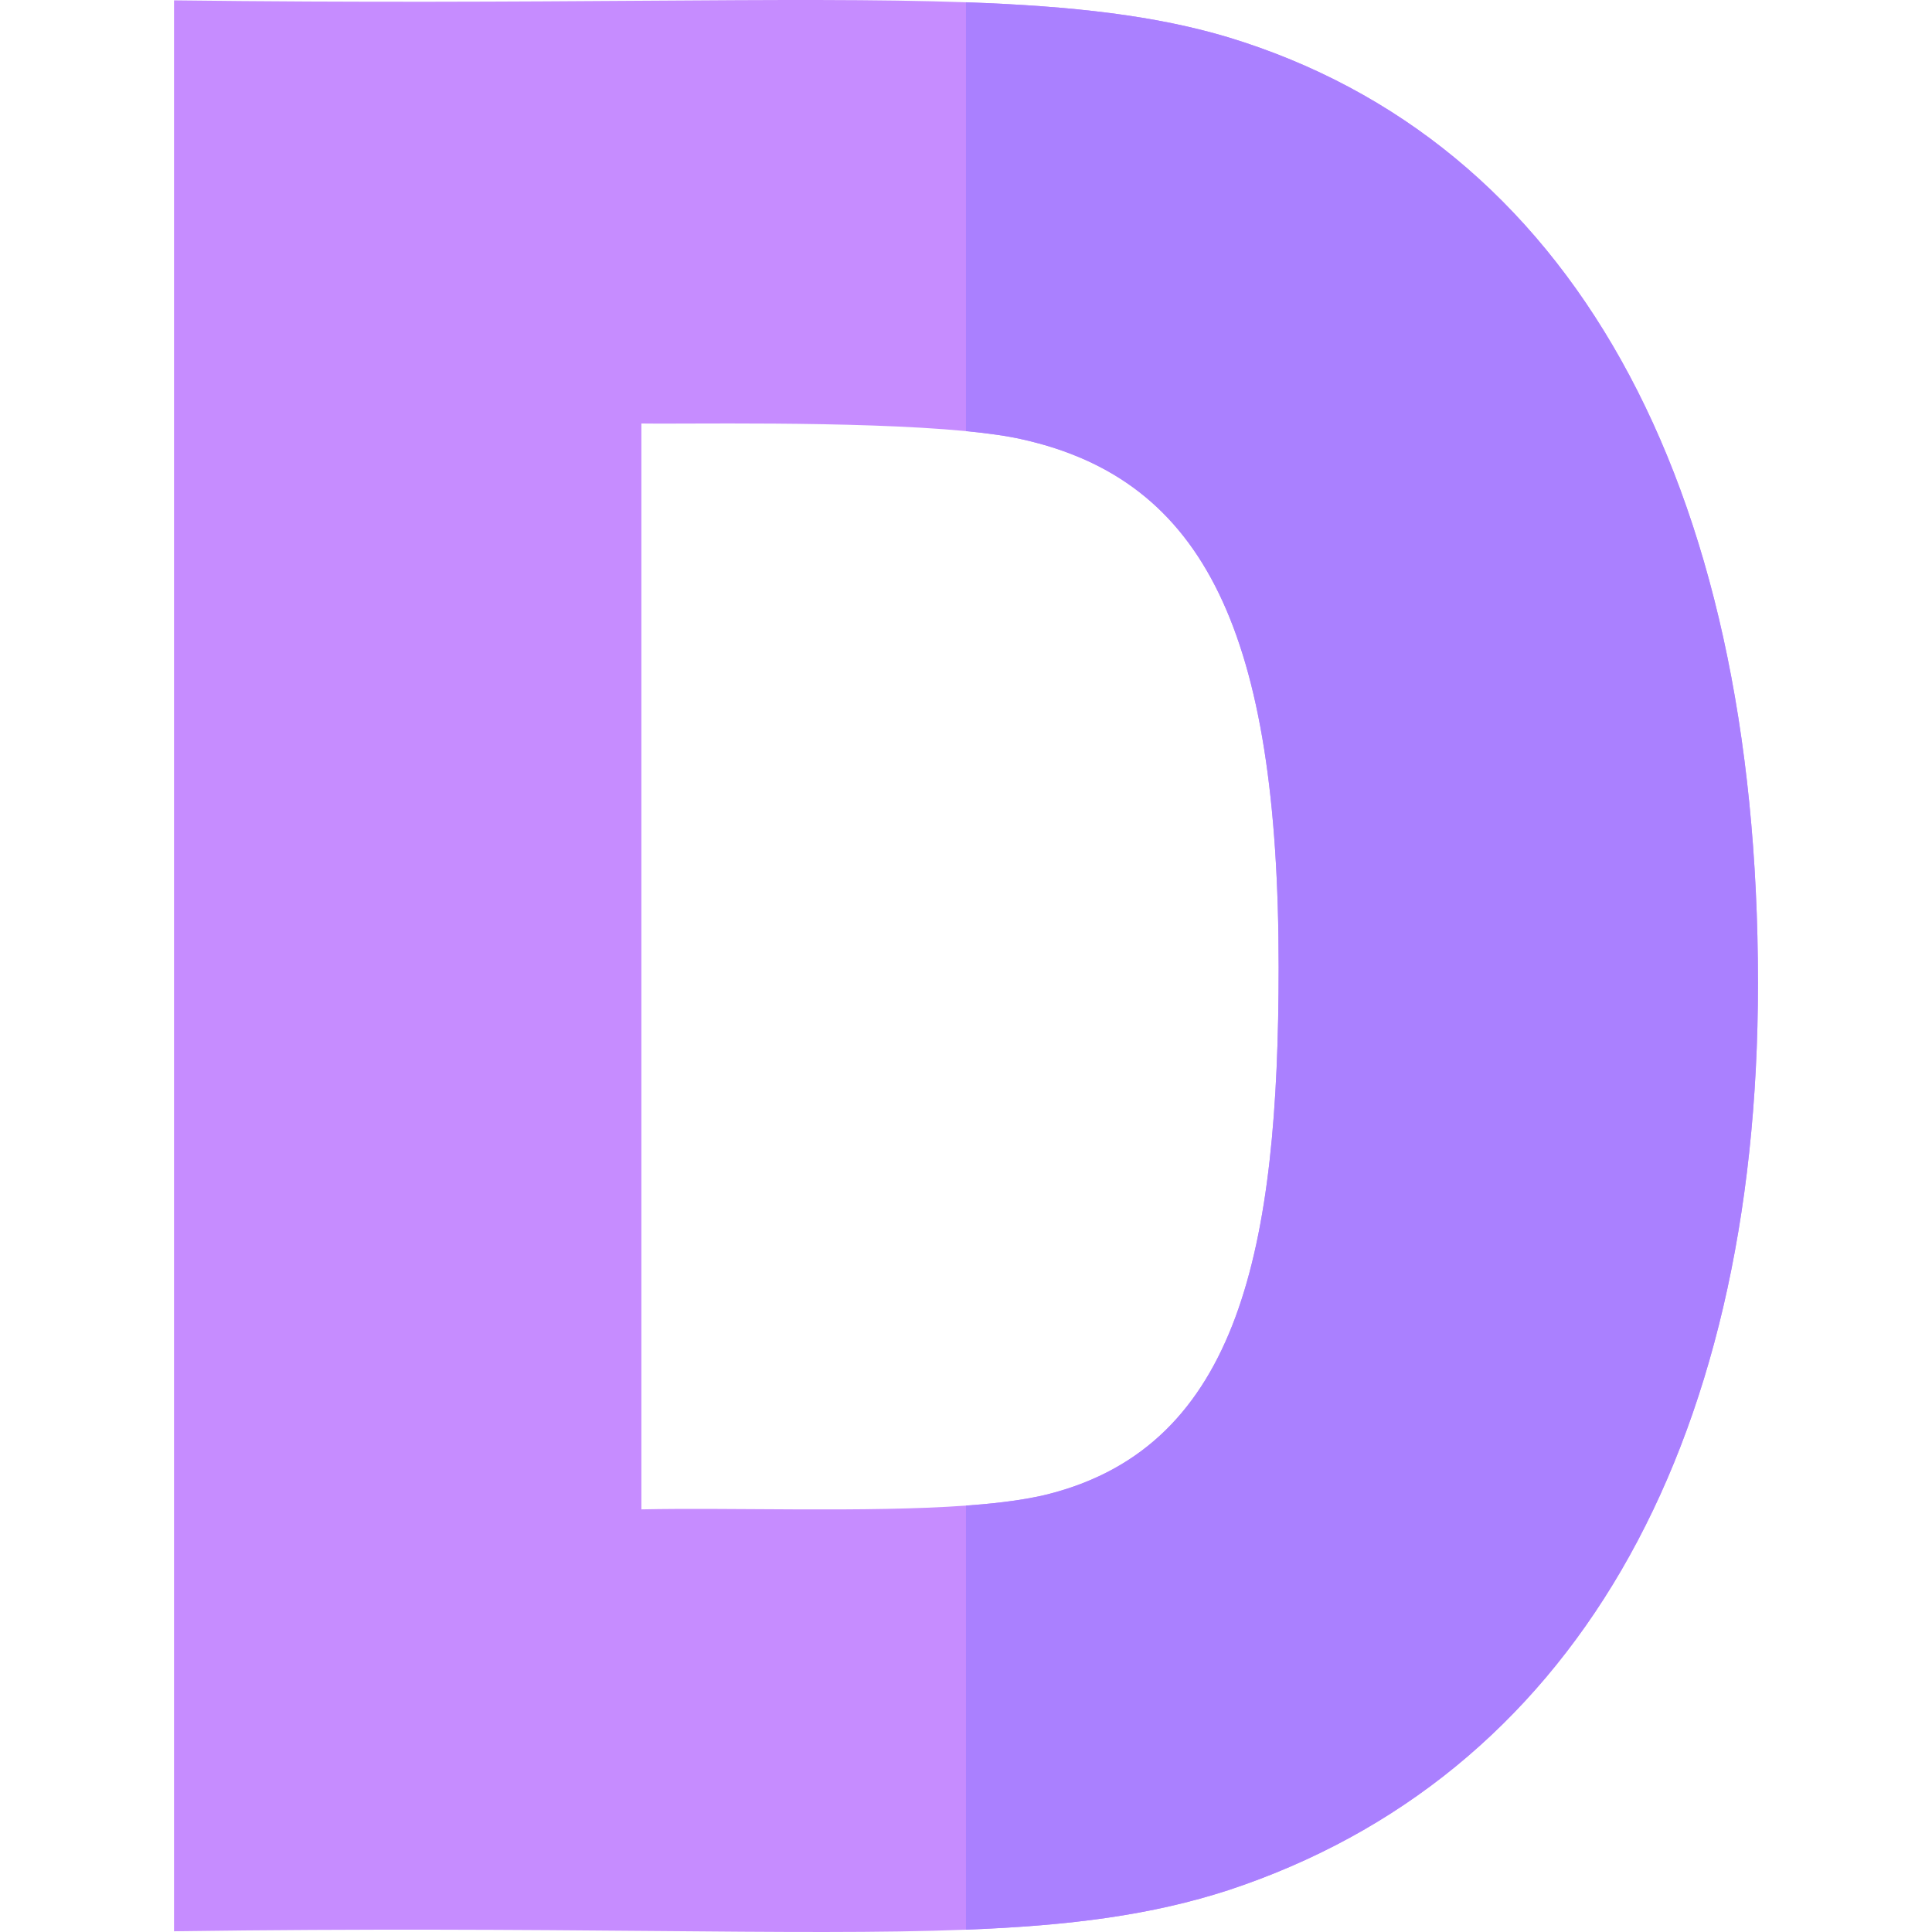 <svg id="Capa_1" enable-background="new 0 0 512.287 512.287" height="512" viewBox="0 0 512.287 512.287" width="512" xmlns="http://www.w3.org/2000/svg"><g id="D_2_"><path d="m325.723 9.903c-19.23-5.77-41.09-8.29-69.58-9.3-46.49-1.64-110.67.72-210-.51v512c102.5-1.42 164.8 1.35 210-.42 27.91-1.08 49.3-3.9 69.61-10.49 90.53-29.94 140.39-116.01 140.39-240.51 0-133.5-49.859-223.21-140.42-250.77zm-47.46 386.2c-7.59 1.99-17.54 2.79-22.12 3.12-26.34 1.88-62.31.47-86.07 1v-287.93c8.78.22 56.64-.81 86.07 2.02 5.88.57 11.02 1.29 14.97 2.2 48.25 10.81 67.93 51.34 67.93 139.9 0 74.45-10.35 126.68-60.78 139.69z" fill="#c68cff"/><path d="m466.143 260.673c0 124.5-49.86 210.57-140.39 240.51-20.31 6.59-41.7 9.41-69.61 10.49v-112.45c4.58-.33 14.53-1.13 22.12-3.12 50.43-13.01 60.78-65.24 60.78-139.69 0-88.56-19.68-129.09-67.93-139.9-3.95-.91-9.09-1.63-14.97-2.2v-113.71c28.49 1.01 50.35 3.53 69.58 9.3 90.561 27.56 140.42 117.27 140.42 250.77z" fill="#aa80ff"/></g></svg>